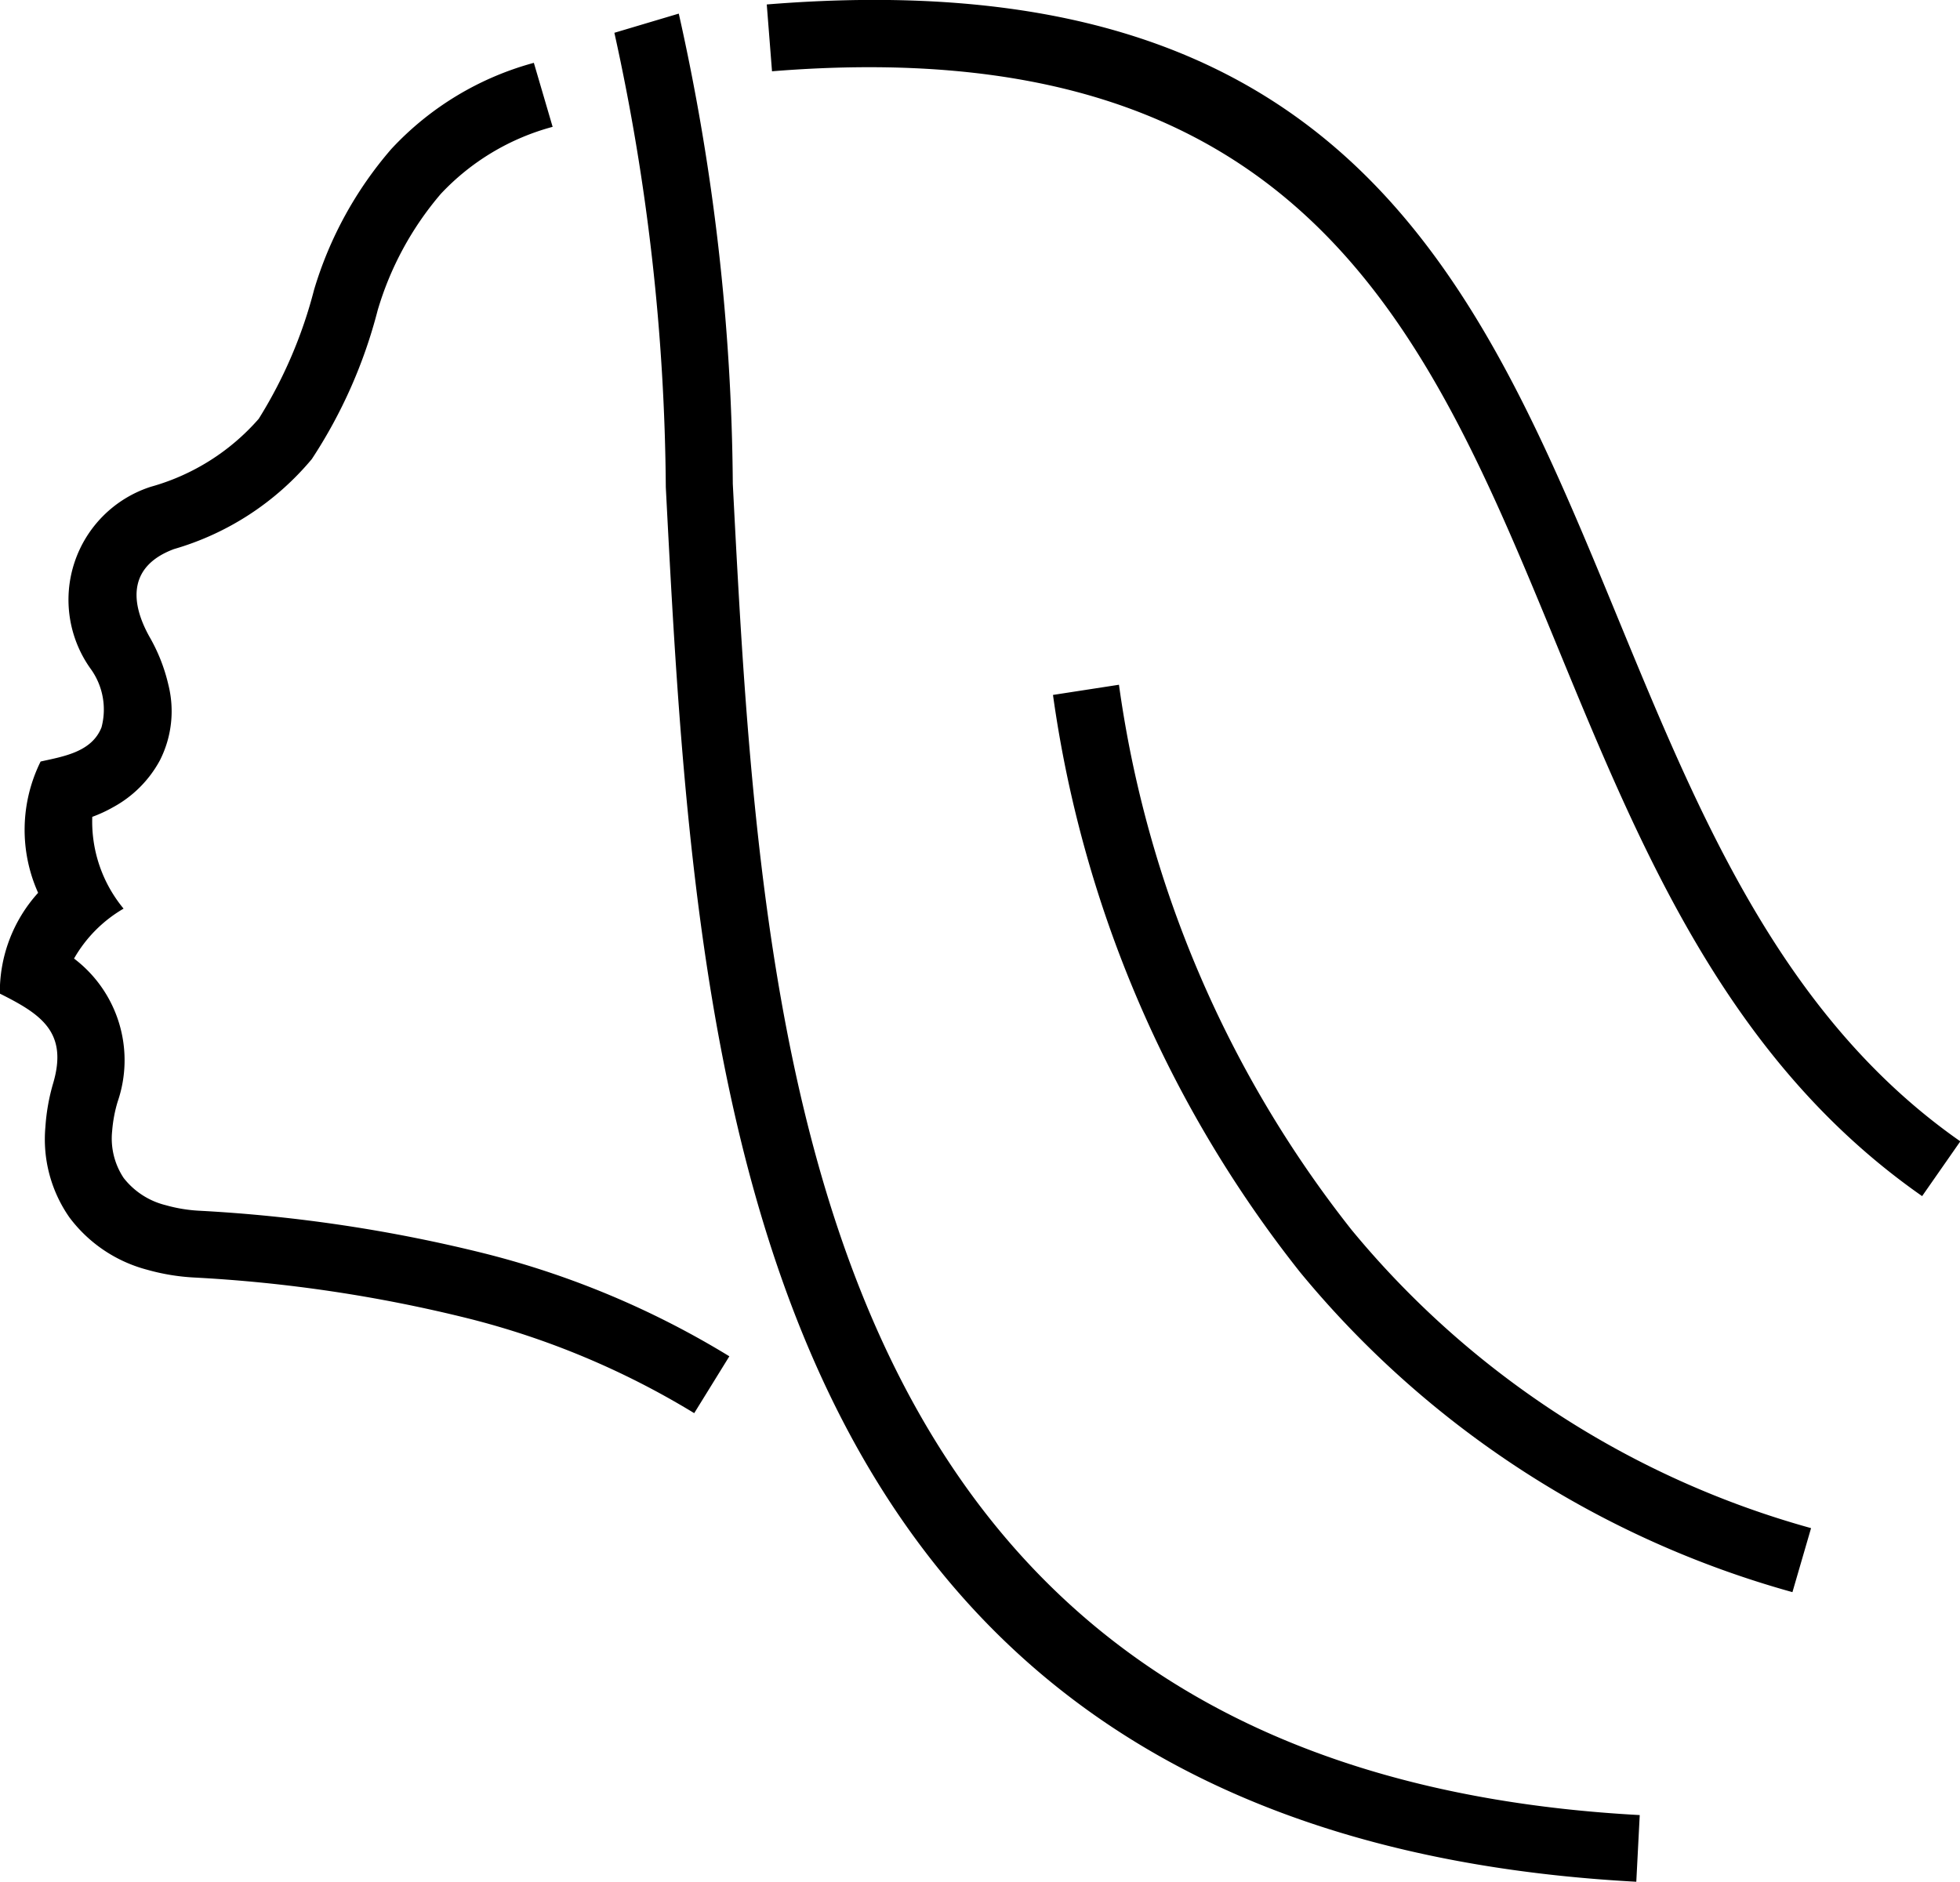 <svg xmlns="http://www.w3.org/2000/svg" width="25.043" height="24.049" viewBox="0 0 25.043 24.049">
  <path id="cuidado-cabello" d="M367.227,4175.723a10.421,10.421,0,0,0-2.879-1.208,18.519,18.519,0,0,0-3.513-.525,2.734,2.734,0,0,1-.6-.1,1.817,1.817,0,0,1-.99-.668,1.743,1.743,0,0,1-.307-1.155,2.589,2.589,0,0,1,.1-.562c.191-.652-.157-.881-.682-1.143a1.889,1.889,0,0,1,.489-1.288,1.966,1.966,0,0,1,.032-1.678c.292-.065.654-.121.778-.437a.887.887,0,0,0-.131-.737,1.517,1.517,0,0,1,.76-2.337,2.844,2.844,0,0,0,1.38-.869,5.878,5.878,0,0,0,.707-1.649,4.872,4.872,0,0,1,.988-1.8,3.864,3.864,0,0,1,1.82-1.1l.24.818a3.037,3.037,0,0,0-1.429.857,4.048,4.048,0,0,0-.807,1.489,6.325,6.325,0,0,1-.841,1.9,3.6,3.6,0,0,1-1.761,1.15c-.559.208-.578.646-.313,1.121a2.23,2.23,0,0,1,.241.612,1.388,1.388,0,0,1-.108.967,1.483,1.483,0,0,1-.6.6,1.767,1.767,0,0,1-.264.122,1.744,1.744,0,0,0,.4,1.173,1.726,1.726,0,0,0-.633.638,1.63,1.63,0,0,1,.557,1.83,1.771,1.771,0,0,0-.07.374.91.91,0,0,0,.147.6.979.979,0,0,0,.538.348,1.938,1.938,0,0,0,.414.07,19.312,19.312,0,0,1,3.677.551,11.244,11.244,0,0,1,3.11,1.31l-.448.725Zm-.2-17.884-.819.244a27.733,27.733,0,0,1,.657,5.807c.385,7.422.891,17.2,12.4,17.822l.044-.852c-10.737-.58-11.221-9.922-11.588-17.013a28.267,28.267,0,0,0-.69-6.008Zm5.628,8.576a14.416,14.416,0,0,0,2.972,6.966,11.635,11.635,0,0,0,5.871,3.812l-.238.818a12.467,12.467,0,0,1-6.291-4.089,15.26,15.26,0,0,1-3.157-7.377l.842-.13Zm-4.5-8.694c7.4-.6,9.107,3.549,10.885,7.867,1.031,2.5,2.087,5.07,4.365,6.662l-.488.7c-2.484-1.735-3.588-4.417-4.665-7.035-1.656-4.023-3.247-7.888-10.03-7.34Z" transform="translate(-358.358 -4157.664)" fill-rule="evenodd"/>
</svg>
